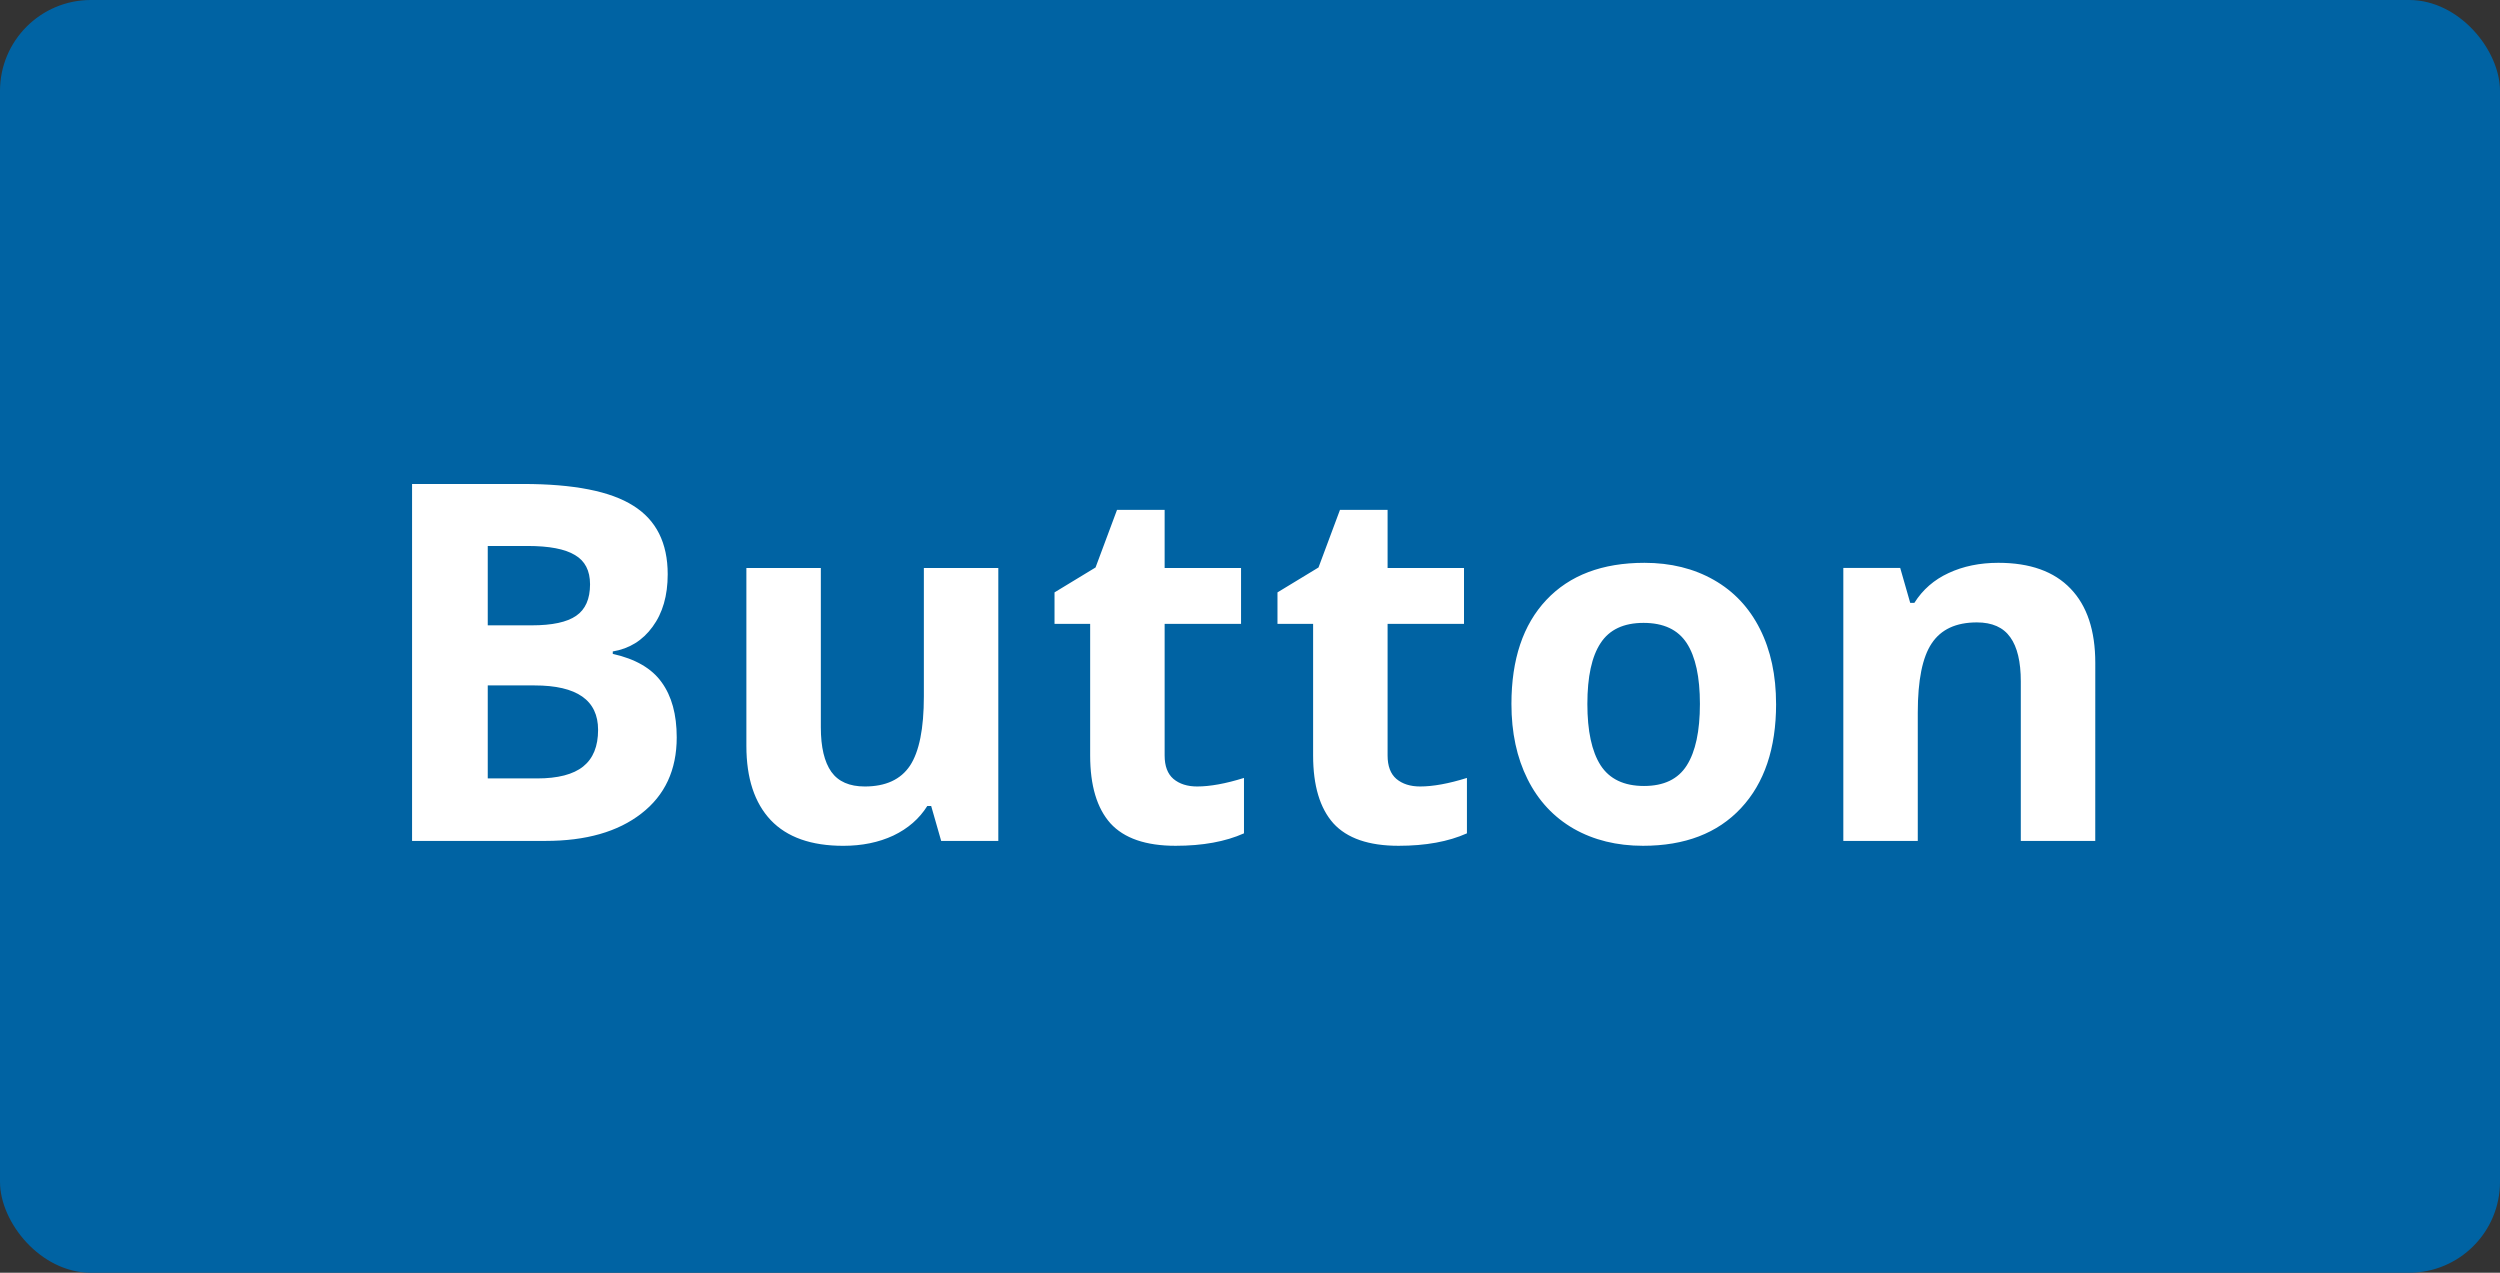 <svg fill="none" height="56" viewBox="0 0 110 56" width="110" xmlns="http://www.w3.org/2000/svg"><rect x="0" y="0" width="110" height="56" fill="#333333" stroke="none"/><rect fill="#0063a3" height="56" rx="4" width="110"/><path d="m18.131 21.295h4.888c2.227 0 3.842.319 4.845.956 1.01.63 1.515 1.636 1.515 3.018 0 .938-.222 1.708-.666 2.31-.437.602-1.02.963-1.751 1.085v.107c.996.222 1.712.637 2.148 1.246.444.609.666 1.418.666 2.428 0 1.432-.519 2.55-1.558 3.352-1.031.802-2.435 1.203-4.211 1.203h-5.876zm3.33 6.22h1.934c.902 0 1.554-.14 1.955-.419.408-.279.612-.741.612-1.386 0-.602-.222-1.031-.666-1.289-.437-.265-1.131-.398-2.084-.398h-1.751zm0 2.643v4.093h2.17c.917 0 1.593-.175 2.03-.526.437-.351.655-.888.655-1.611 0-1.303-.931-1.955-2.793-1.955zm19.951 6.843-.44-1.536h-.172c-.351.559-.849.992-1.493 1.3-.644.301-1.379.451-2.202.451-1.411 0-2.474-.376-3.19-1.128-.716-.759-1.074-1.848-1.074-3.266v-7.831h3.276v7.015c0 .867.154 1.518.462 1.955.308.43.798.644 1.472.644.917 0 1.579-.304 1.987-.913.408-.616.612-1.633.612-3.051v-5.65h3.276v12.01zm11.261-2.396c.573 0 1.26-.125 2.062-.376v2.438c-.817.365-1.819.548-3.008.548-1.31 0-2.267-.329-2.868-.988-.594-.666-.892-1.661-.892-2.986v-5.79h-1.568v-1.386l1.805-1.096.945-2.535h2.095v2.557h3.362v2.46h-3.362v5.79c0 .466.129.809.387 1.031.265.222.612.333 1.042.333zm9.81 0c.573 0 1.26-.125 2.062-.376v2.438c-.816.365-1.819.548-3.008.548-1.311 0-2.267-.329-2.868-.988-.594-.666-.892-1.661-.892-2.986v-5.79h-1.568v-1.386l1.805-1.096.945-2.535h2.095v2.557h3.362v2.46h-3.362v5.79c0 .466.129.809.387 1.031.265.222.612.333 1.042.333zm7.361-3.631c0 1.189.193 2.088.58 2.696.394.609 1.031.913 1.912.913.874 0 1.5-.301 1.88-.902.387-.609.58-1.511.58-2.707 0-1.189-.193-2.08-.58-2.675s-1.02-.892-1.901-.892c-.874 0-1.504.297-1.891.892-.387.587-.58 1.479-.58 2.675zm8.304 0c0 1.955-.516 3.484-1.547 4.587-1.031 1.103-2.467 1.654-4.308 1.654-1.153 0-2.17-.251-3.051-.752-.881-.508-1.558-1.235-2.03-2.181-.473-.945-.709-2.048-.709-3.309 0-1.962.512-3.488 1.536-4.576 1.024-1.089 2.464-1.633 4.318-1.633 1.153 0 2.17.251 3.051.752.881.501 1.558 1.221 2.03 2.159.473.938.709 2.037.709 3.298zm14.043 6.026h-3.276v-7.015c0-.867-.154-1.515-.462-1.944-.308-.437-.798-.655-1.472-.655-.917 0-1.579.308-1.987.924-.408.609-.612 1.622-.612 3.04v5.65h-3.276v-12.01h2.503l.44 1.536h.183c.365-.58.867-1.017 1.504-1.311.644-.301 1.375-.451 2.191-.451 1.396 0 2.456.38 3.18 1.139.723.752 1.085 1.841 1.085 3.266z" fill="#fff"/></svg>